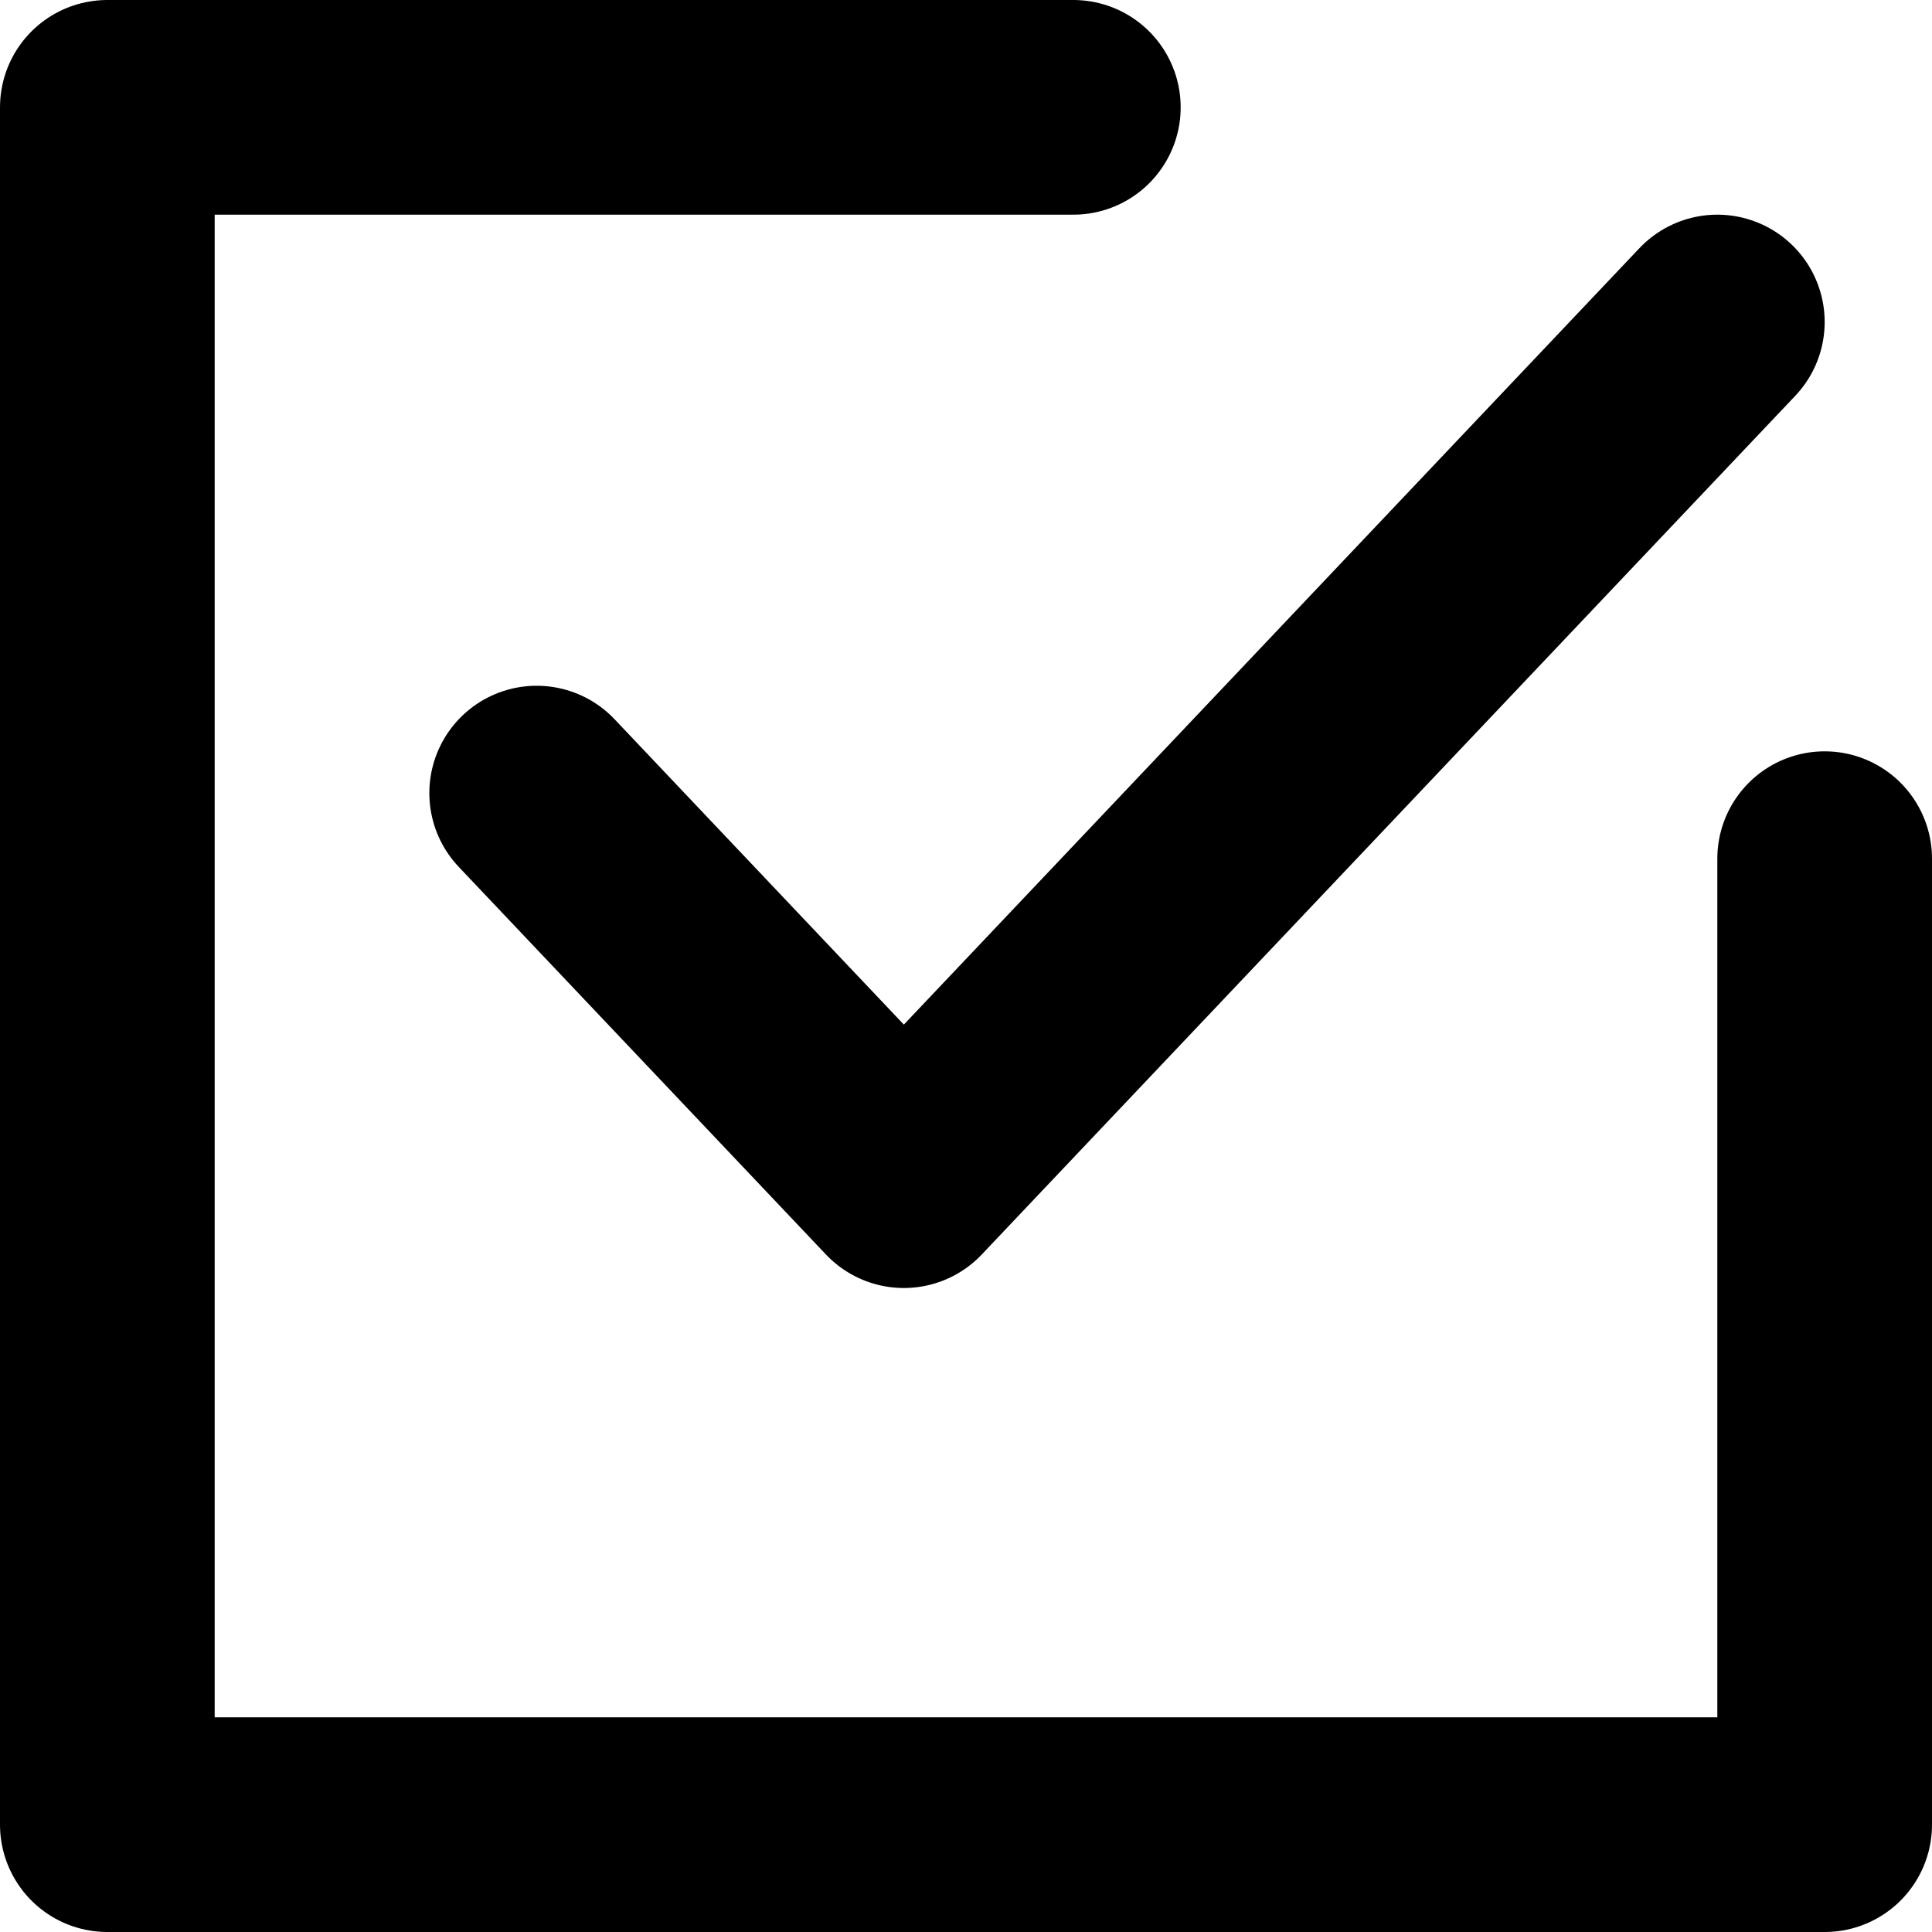 <svg xmlns="http://www.w3.org/2000/svg" width="18" height="18" viewBox="0 0 18 18" fill="none">
<path d="M5 7.389L8.421 11L16 3" stroke="currentColor" stroke-width="2" stroke-linecap="round" stroke-linejoin="round"/>
<path d="M17 8V17H1V1H10" stroke="currentColor" stroke-width="2" stroke-linecap="round" stroke-linejoin="round"/>
</svg>